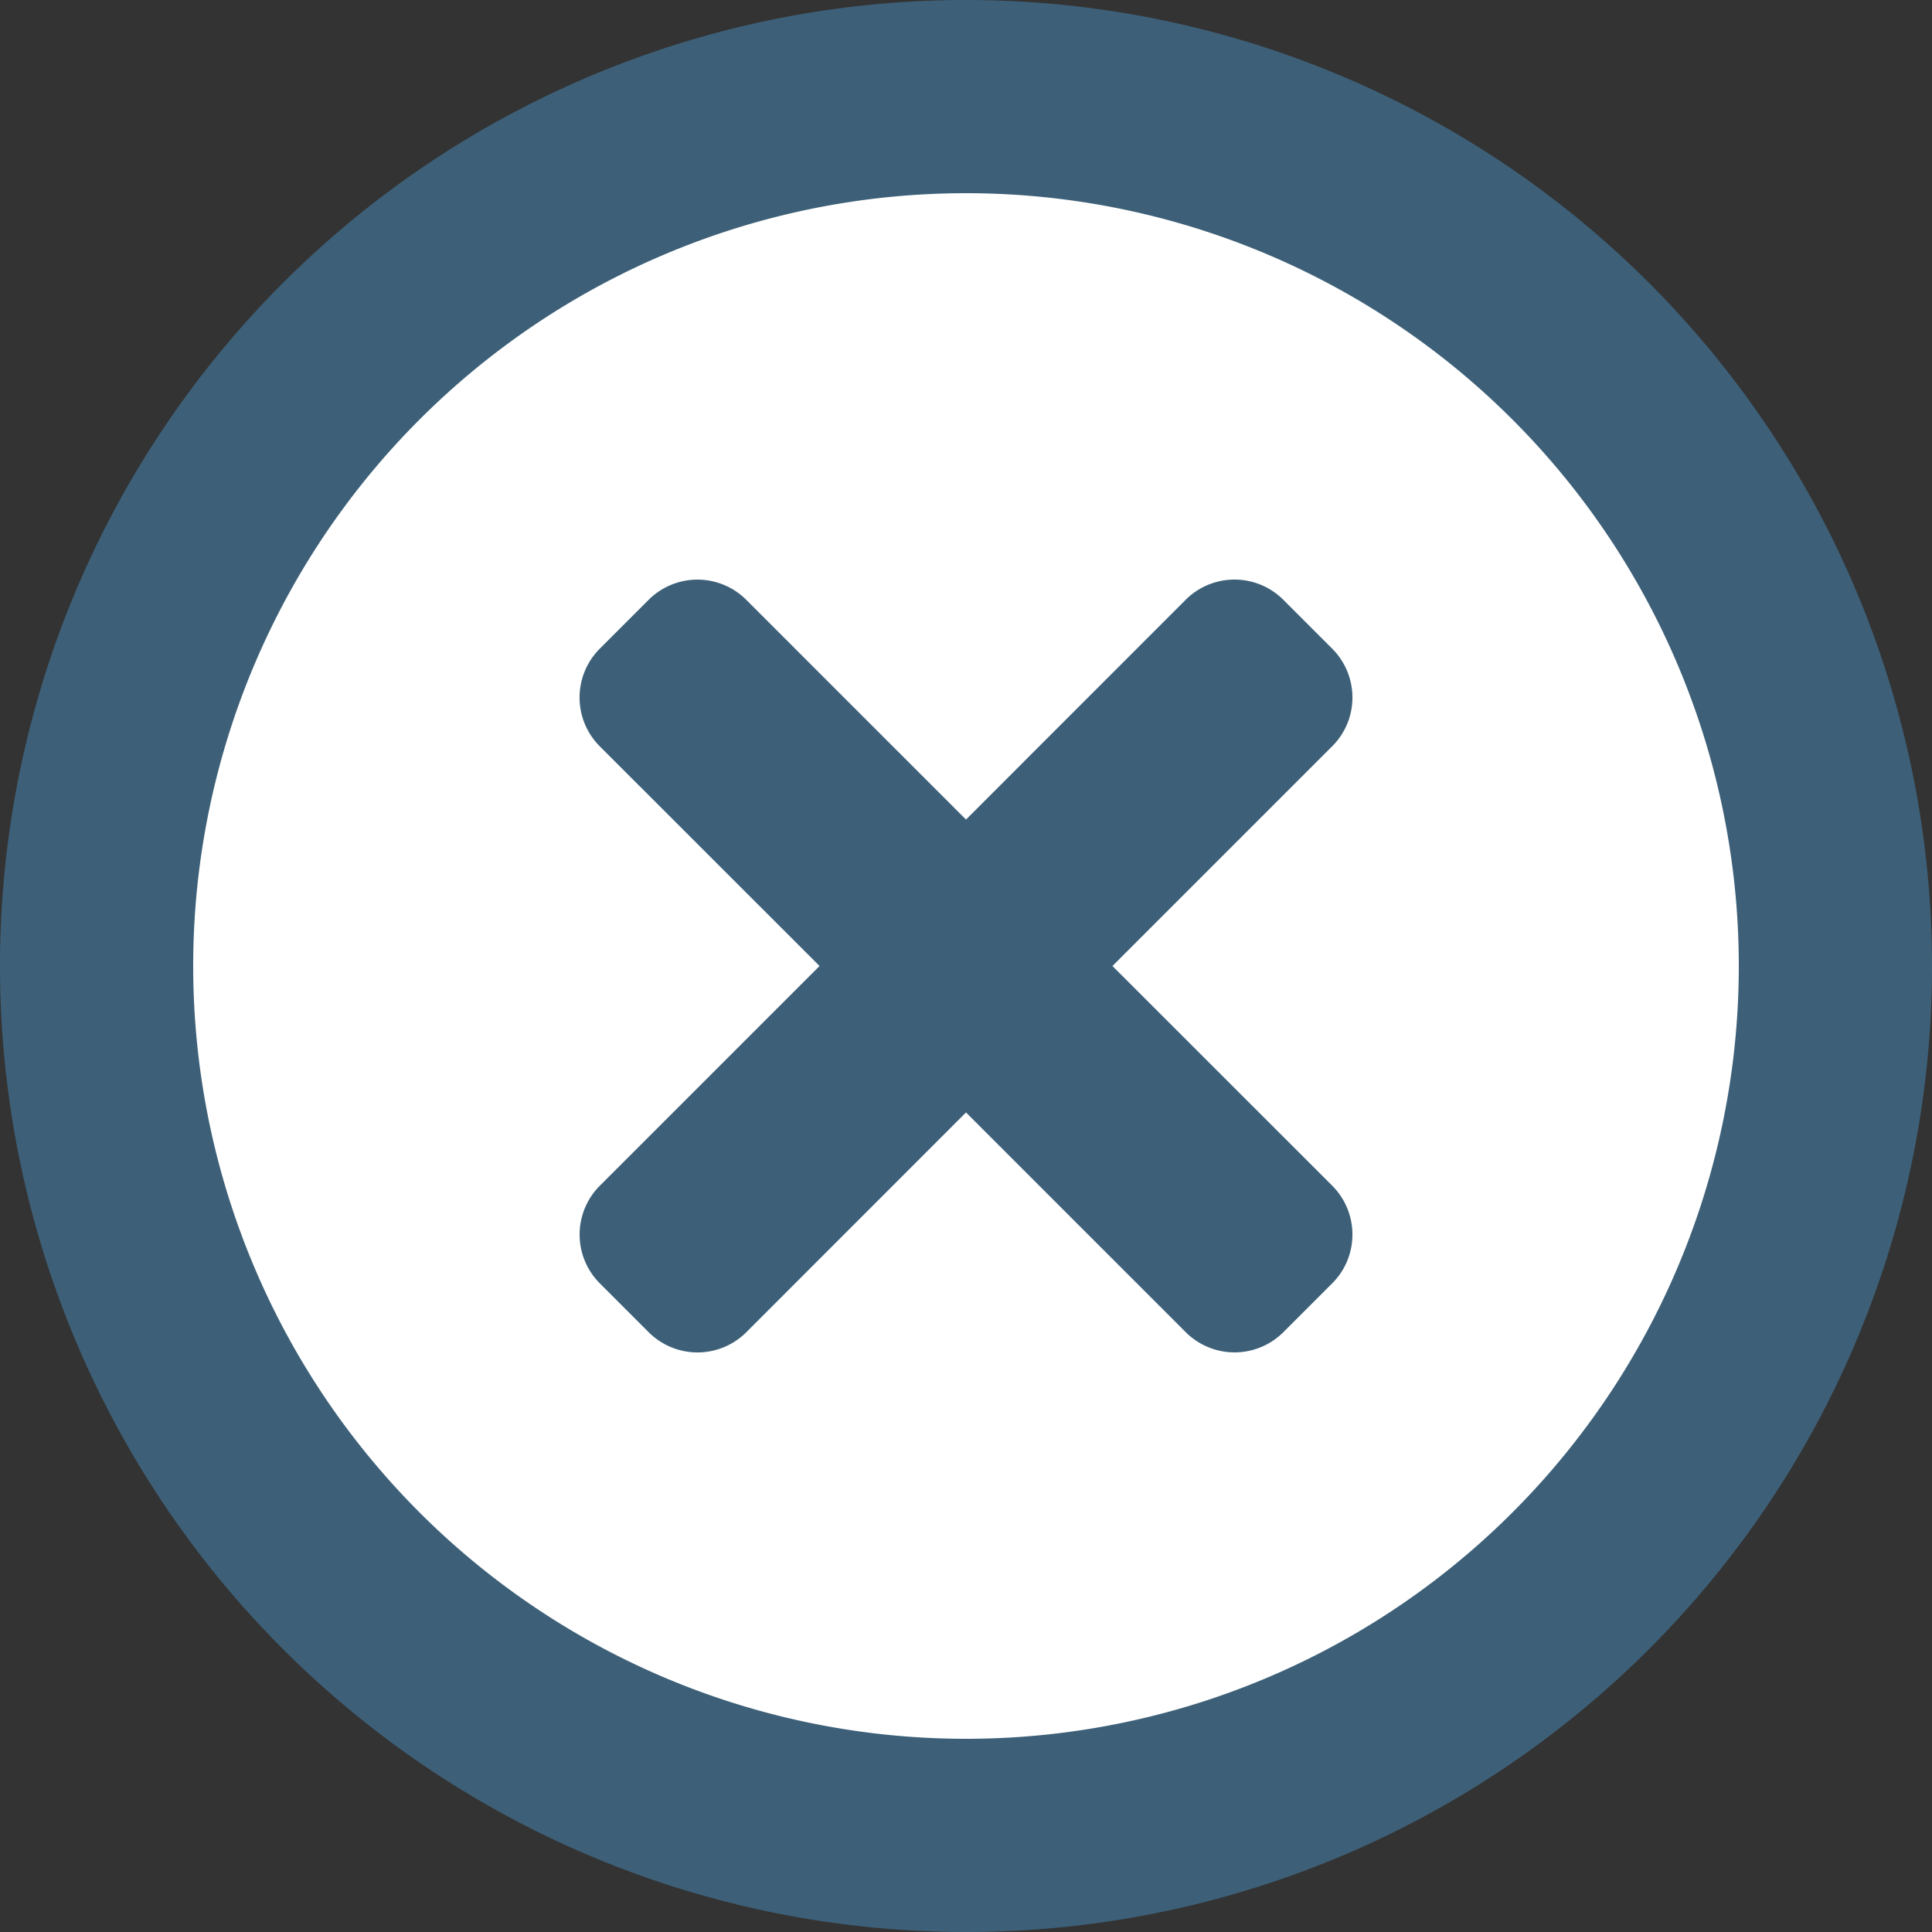 <svg xmlns="http://www.w3.org/2000/svg" width="20" height="20" viewBox="0 0 20 20"><rect x="0" y="0" width="20" height="20" fill="#333333" stroke="none"/><g><g><g><path fill="#fff" stroke="#3d6078" stroke-miterlimit="20" stroke-width="2" d="M10 19a9 9 0 1 0 0-18 9 9 0 0 0 0 18z"/></g><g><path fill="#3d6078" d="M11.516 10l2.275 2.274c.279.28.279.732 0 1.011l-.506.506a.715.715 0 0 1-1.01 0L10 11.516l-2.274 2.275a.715.715 0 0 1-1.011 0l-.506-.506a.715.715 0 0 1 0-1.01L8.484 10 6.209 7.726a.715.715 0 0 1 0-1.011l.506-.506a.715.715 0 0 1 1.01 0L10 8.484l2.274-2.275a.715.715 0 0 1 1.011 0l.506.506c.279.28.279.732 0 1.01z"/></g></g></g></svg>